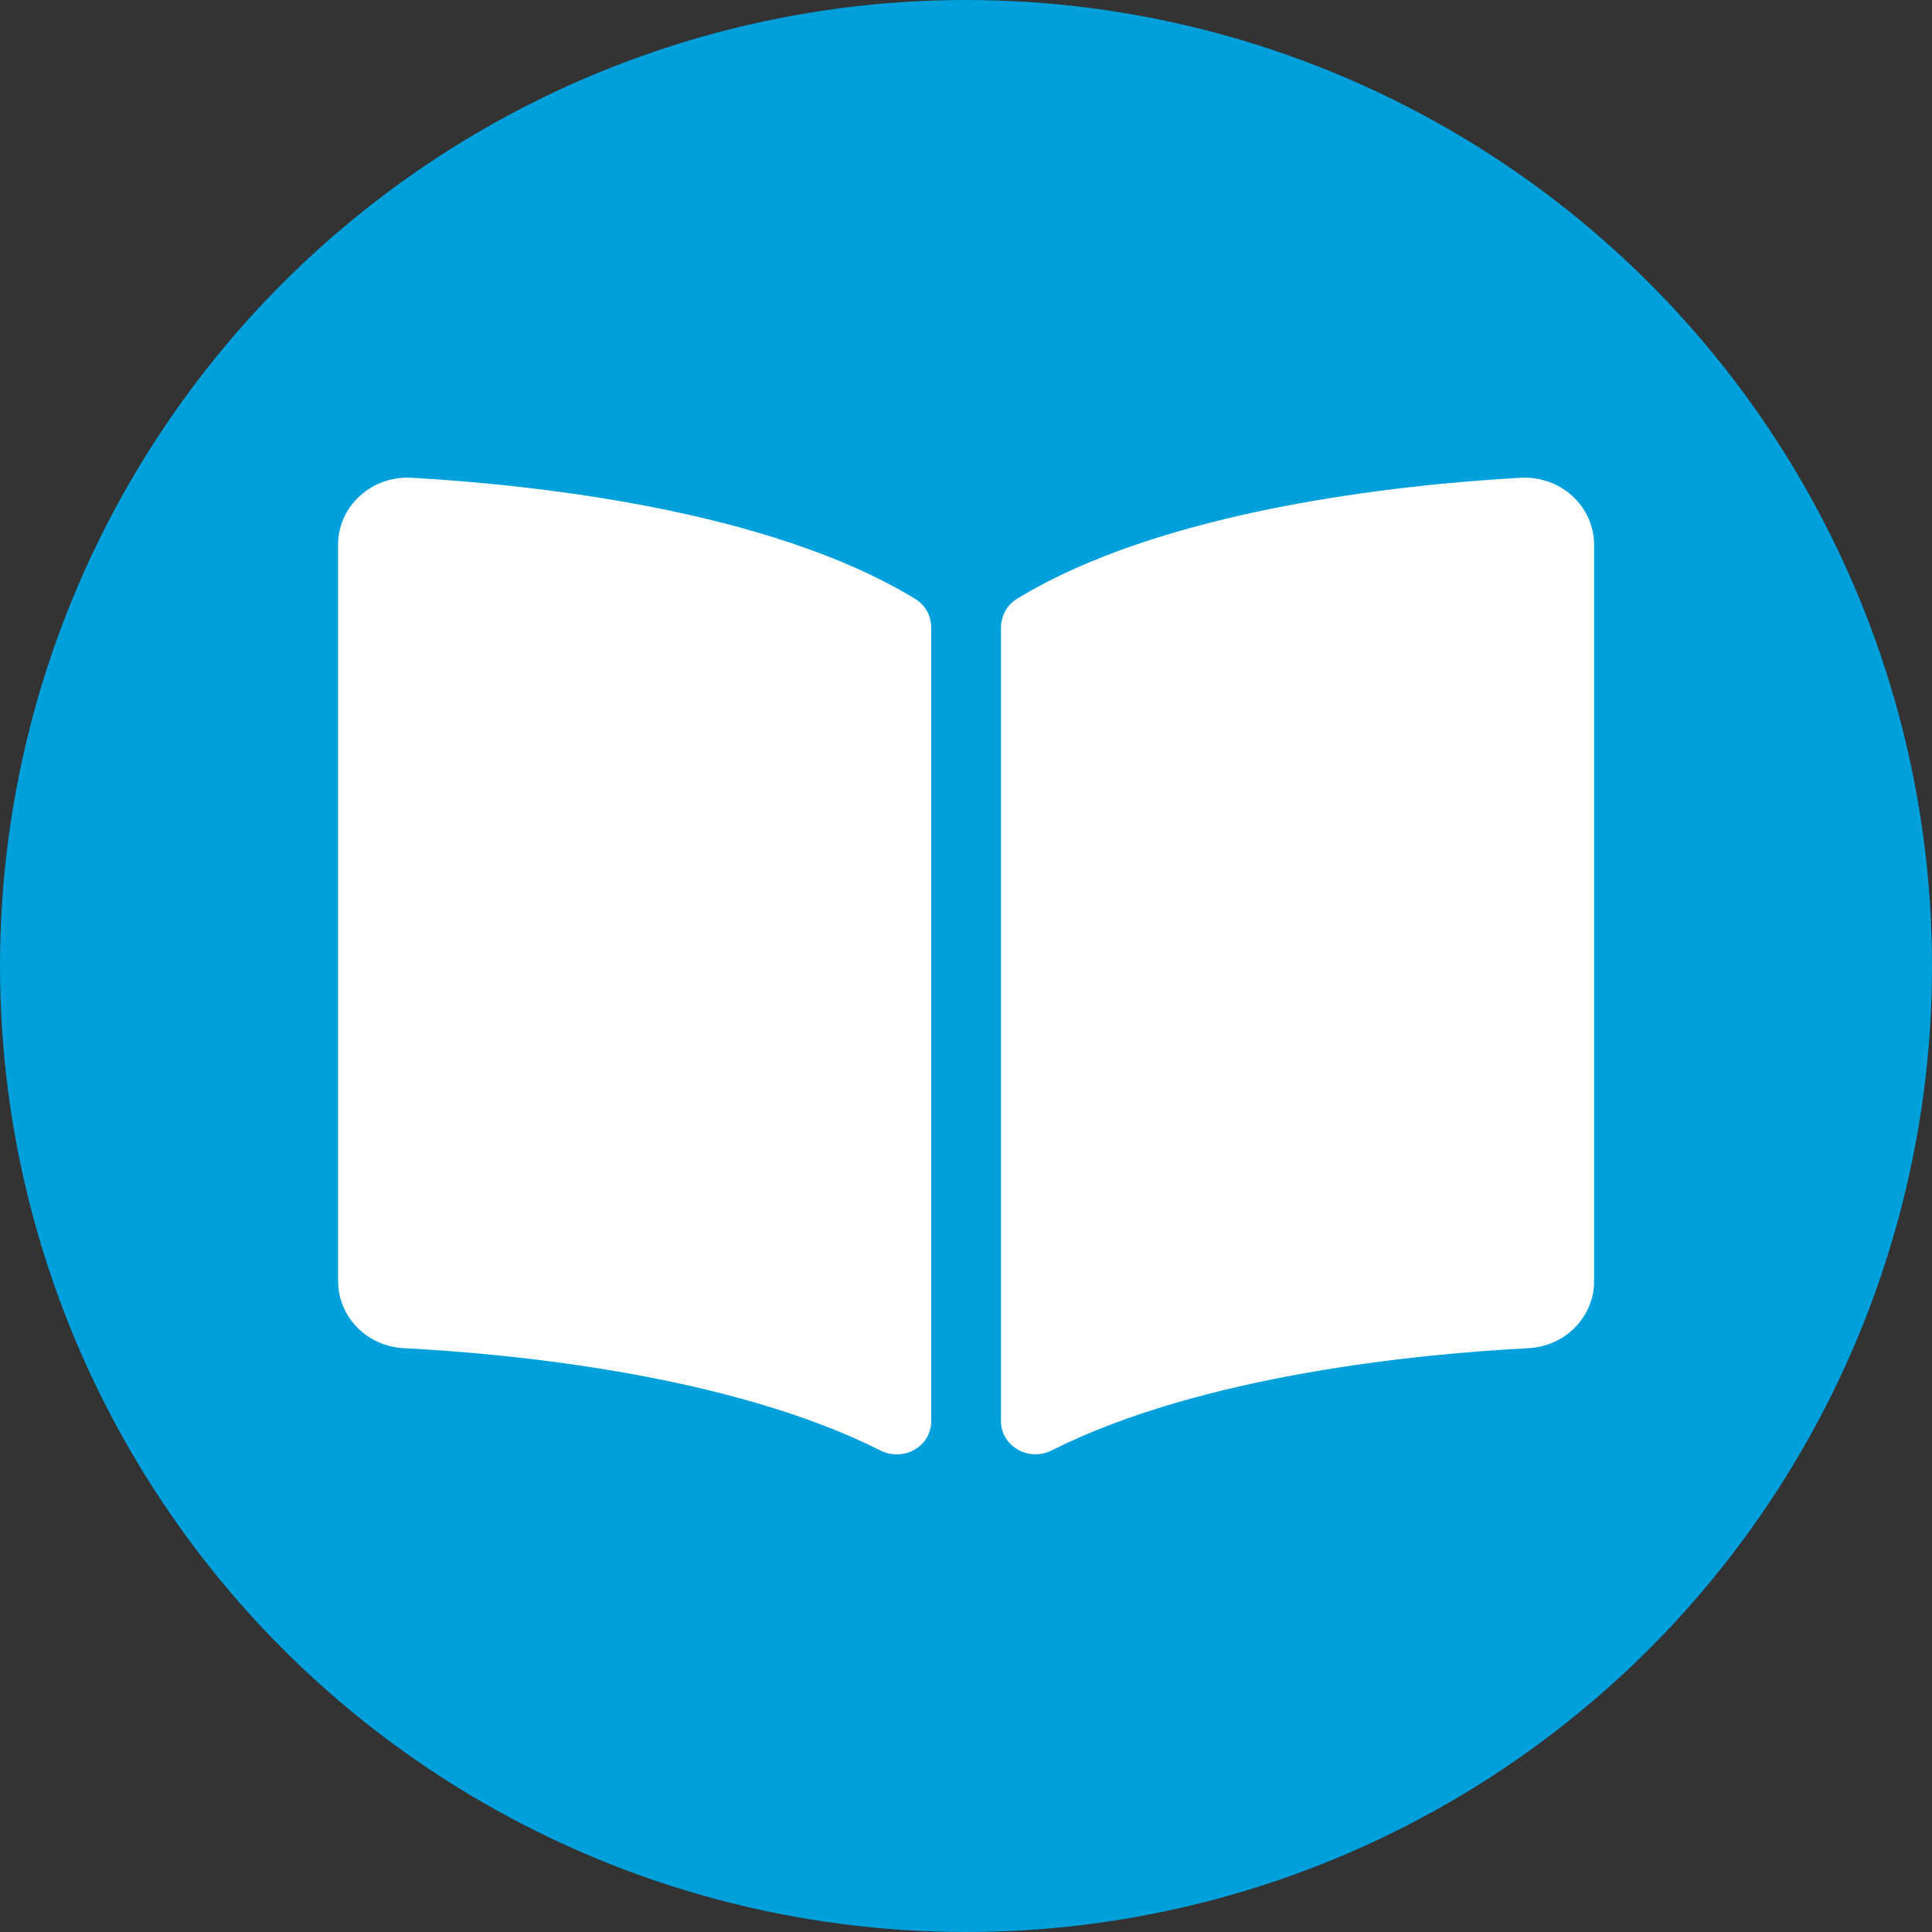 <svg xmlns="http://www.w3.org/2000/svg" xmlns:xlink="http://www.w3.org/1999/xlink" id="Layer_1" x="0px" y="0px" viewBox="0 0 100 100" style="enable-background:new 0 0 100 100;" xml:space="preserve"><rect x="0" y="0" width="100" height="100" fill="#333333" stroke="none"/><style type="text/css">	.st0{fill:#00A0DD;}	.st1{fill:#FFFFFF;}</style><circle class="st0" cx="50" cy="50" r="50"></circle><path class="st1" d="M78.69,24.73C72.5,25.08,60.21,26.36,52.63,31c-0.52,0.32-0.82,0.89-0.82,1.49v41.06c0,1.3,1.43,2.13,2.63,1.52 c7.81-3.93,19.1-5,24.68-5.29c1.91-0.1,3.39-1.63,3.39-3.46V28.19C82.5,26.19,80.77,24.61,78.69,24.73z M47.37,31 c-7.59-4.64-19.88-5.92-26.06-6.27c-2.08-0.12-3.81,1.47-3.81,3.46v38.13c0,1.83,1.48,3.36,3.39,3.46 c5.58,0.29,16.88,1.37,24.69,5.3c1.2,0.6,2.62-0.22,2.62-1.52V32.47C48.19,31.87,47.9,31.32,47.37,31z"></path></svg>